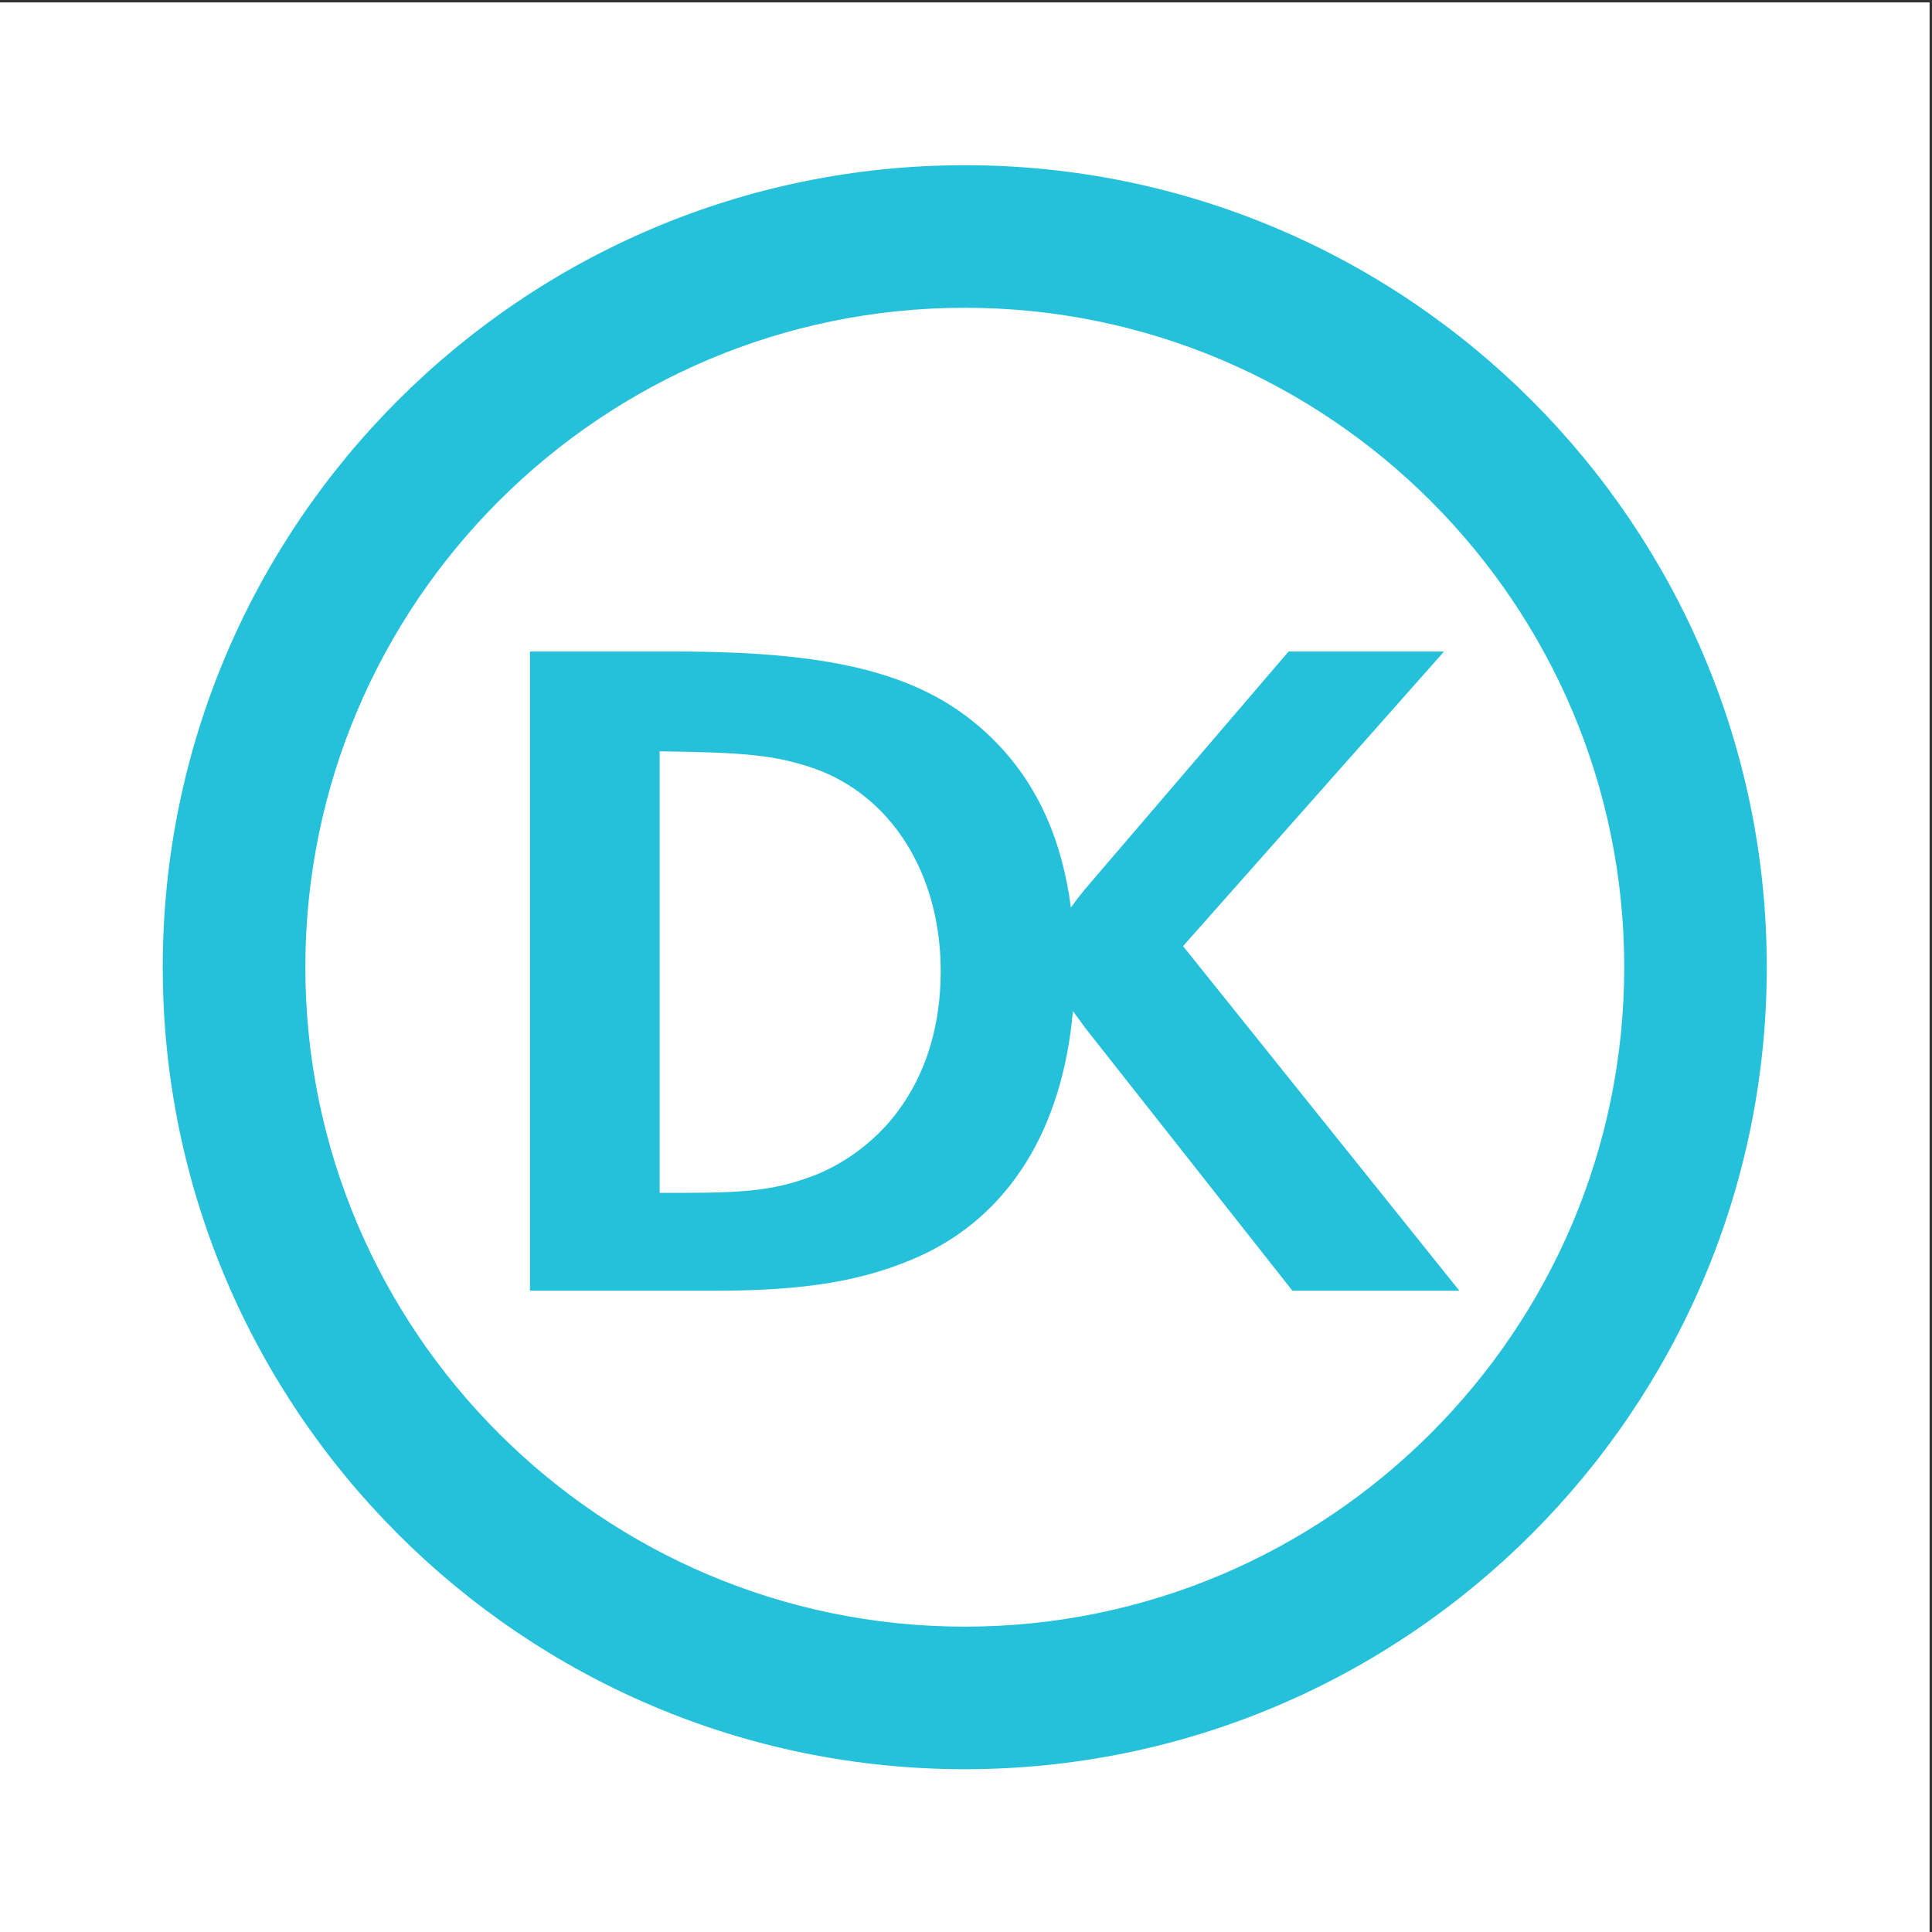 <?xml version="1.0" encoding="UTF-8"?>
<svg xmlns="http://www.w3.org/2000/svg" xmlns:xlink="http://www.w3.org/1999/xlink" width="193pt" height="193pt" viewBox="0 0 193 193" version="1.1">
<rect x="0" y="0" width="193" height="193" fill="#333333" stroke="none"/>
<g id="surface1">
<path style=" stroke:none;fill-rule:evenodd;fill:rgb(100%,100%,100%);fill-opacity:1;" d="M 0 0.242 L 192.758 0.242 L 192.758 193 L 0 193 L 0 0.242 "/>
<path style=" stroke:none;fill-rule:nonzero;fill:rgb(14.499%,75.699%,85.899%);fill-opacity:1;" d="M 30.504 96.617 C 30.504 60.293 60.055 30.746 96.379 30.746 C 132.699 30.746 162.254 60.293 162.254 96.617 C 162.254 132.949 132.699 162.496 96.379 162.496 C 60.055 162.496 30.504 132.949 30.504 96.617 Z M 16.258 96.617 C 16.258 140.801 52.199 176.738 96.379 176.738 C 140.555 176.738 176.496 140.801 176.496 96.617 C 176.496 52.441 140.555 16.504 96.379 16.504 C 52.199 16.504 16.258 52.441 16.258 96.617 "/>
<path style=" stroke:none;fill-rule:nonzero;fill:rgb(14.499%,75.699%,85.899%);fill-opacity:1;" d="M 88.516 112.445 C 86.492 114.652 84.004 116.379 81.316 117.43 C 77.773 118.77 75.09 119.16 68.469 119.16 L 65.895 119.16 L 65.895 75.055 C 74.418 75.16 77.395 75.445 81.137 76.699 C 88.984 79.367 93.973 87.242 93.973 97.008 C 93.973 103.238 92.059 108.512 88.516 112.445 Z M 144.254 65.086 L 128.723 65.086 L 108.688 88.473 C 108.215 89.023 107.621 89.777 106.977 90.656 C 106.105 83.969 103.746 78.625 99.73 74.391 C 93.211 67.574 84.293 65.086 67.523 65.086 L 52.941 65.086 L 52.941 128.938 L 71.449 128.938 C 80.449 128.938 86.309 127.977 91.859 125.492 C 100.789 121.449 106.145 112.801 107.18 101.008 C 107.645 101.625 108.07 102.211 108.398 102.672 L 129.105 128.938 L 145.785 128.938 L 118.184 94.516 L 144.254 65.086 "/>
</g>
</svg>
